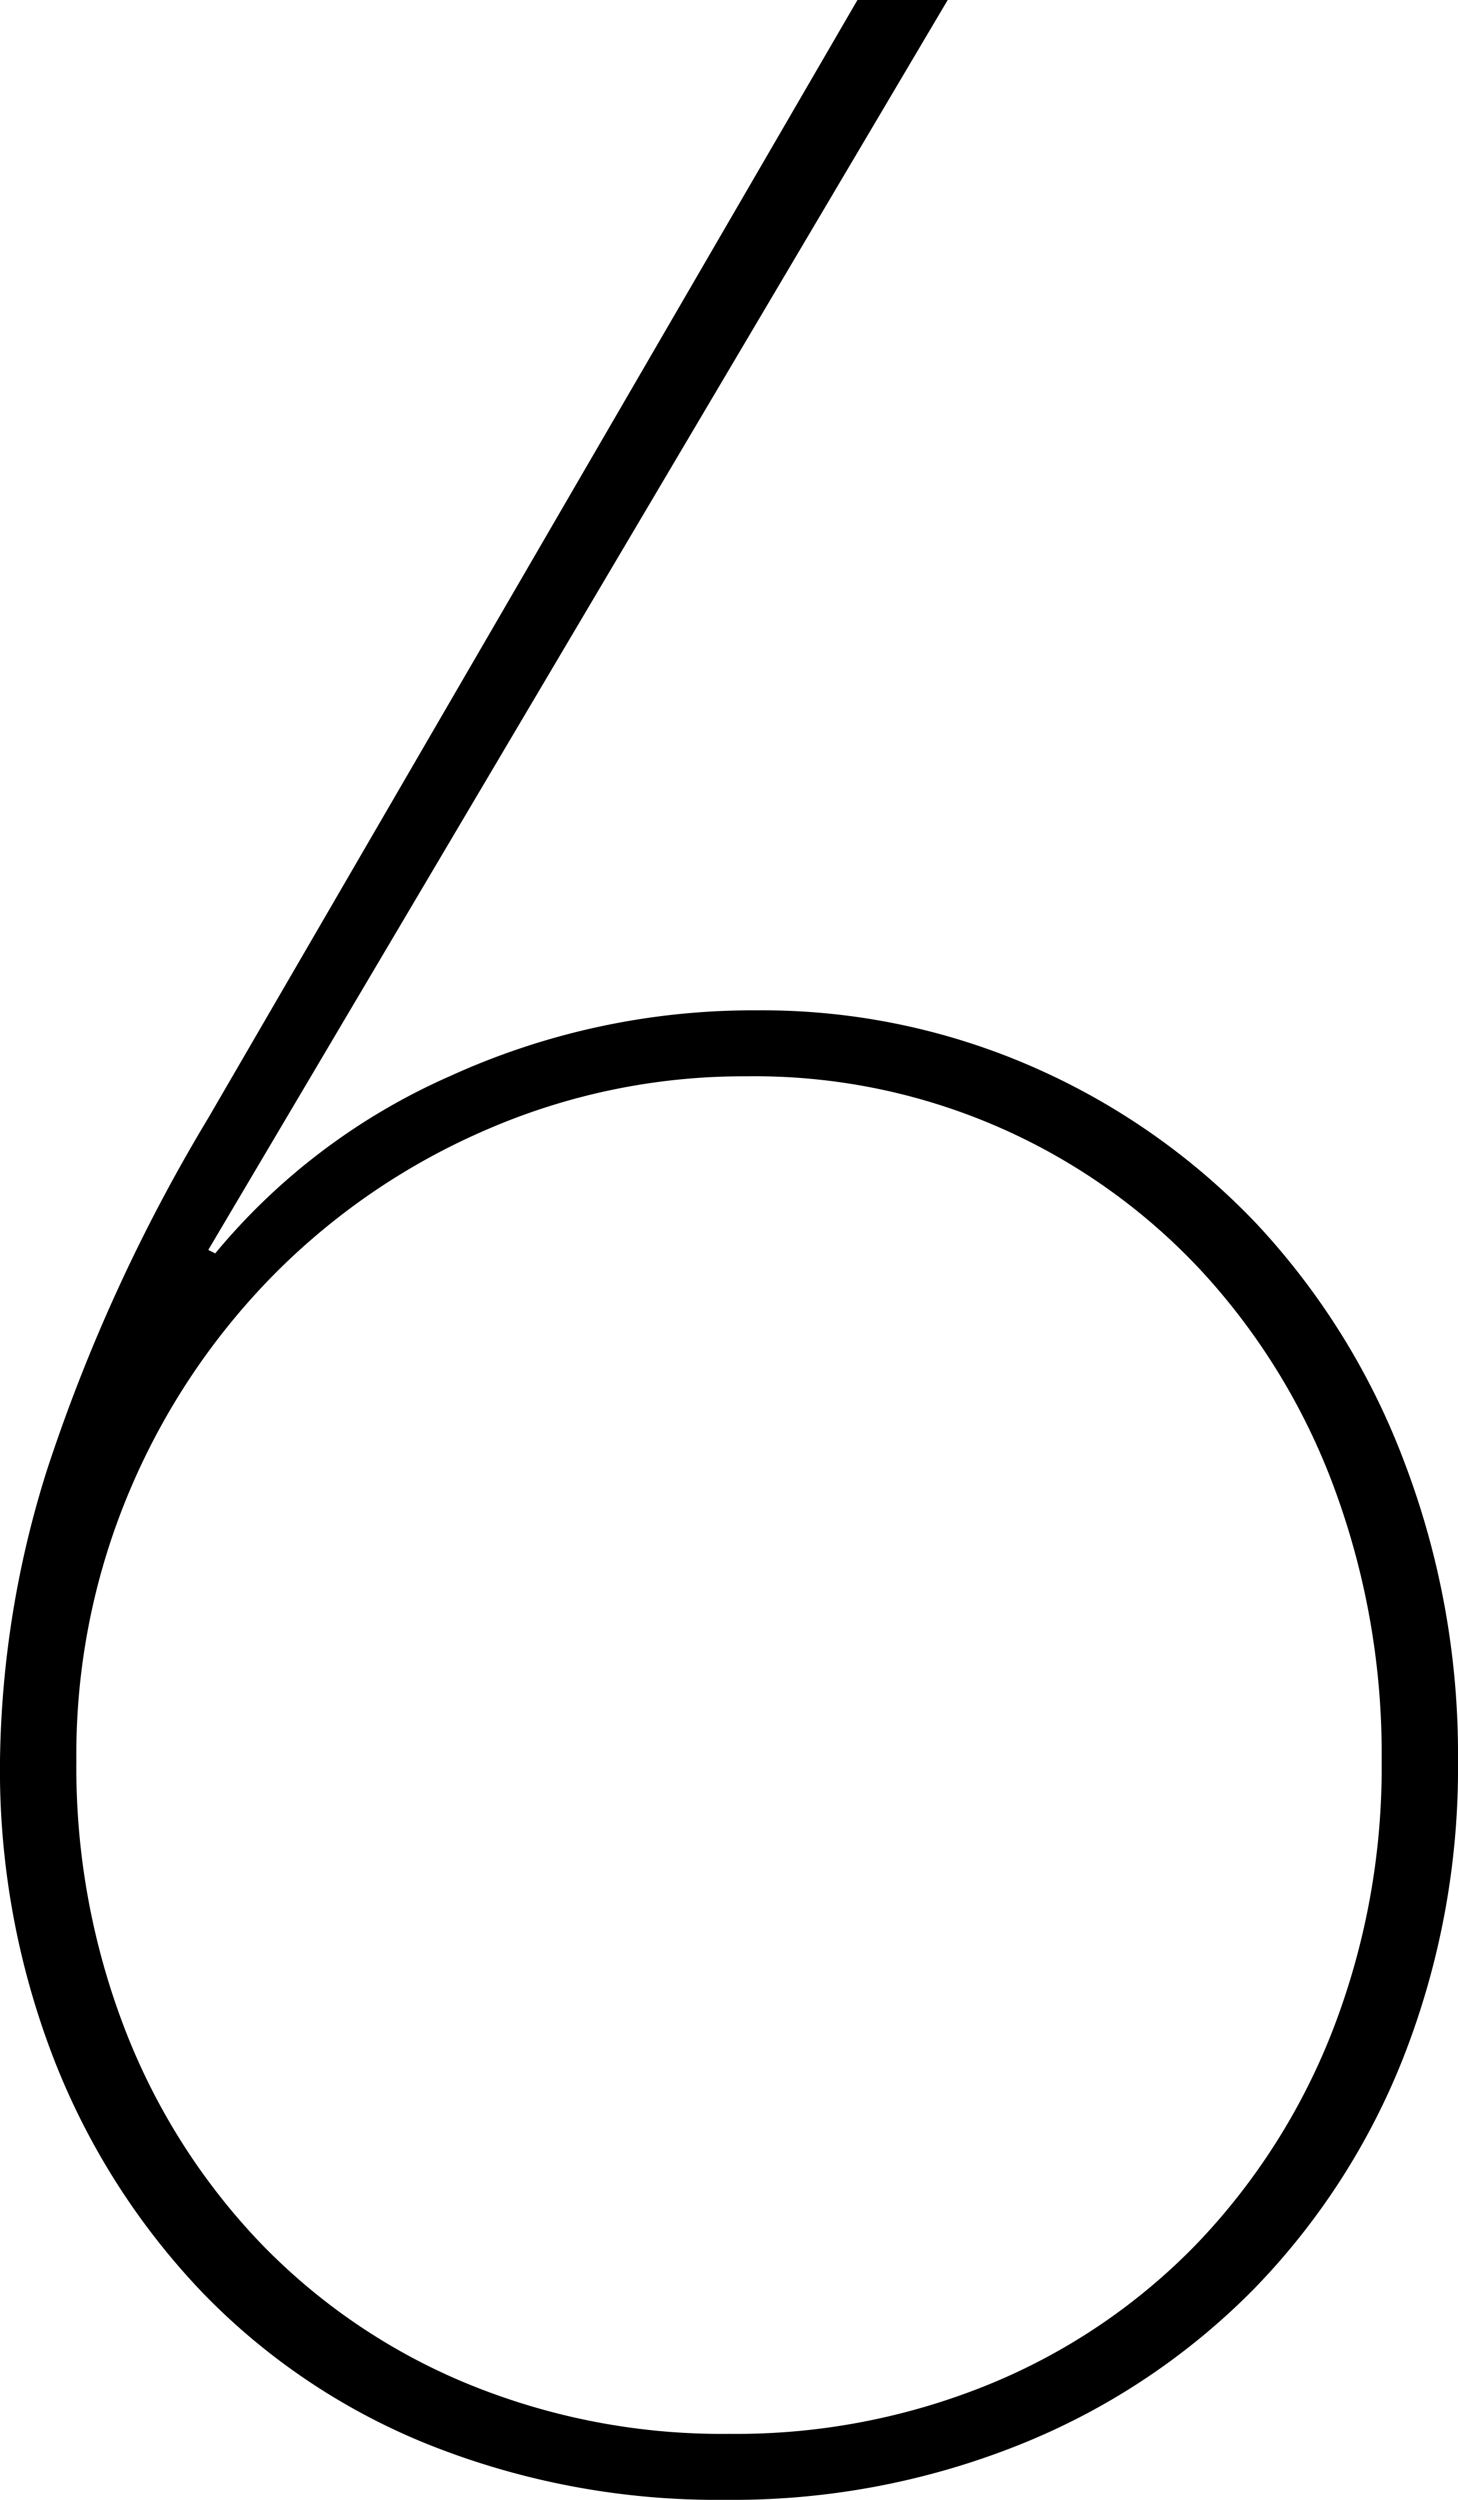 <svg xmlns="http://www.w3.org/2000/svg" viewBox="0 0 57.96 99.36">
  <g id="レイヤー_2" data-name="レイヤー 2">
    <g id="bcsp-x">
      <path d="M0,69.966A39.786,39.786,0,0,1,1.863,58.443a68.339,68.339,0,0,1,6.417-14.007L34.086,0h3.588L8.28,49.68l.275.139a25.376,25.376,0,0,1,9.315-7.038A28.995,28.995,0,0,1,30.084,40.158a26.797,26.797,0,0,1,11.04,2.277,27.41,27.41,0,0,1,8.832,6.21,28.634,28.634,0,0,1,5.865,9.452A32.598,32.598,0,0,1,57.96,69.966a31.498,31.498,0,0,1-2.139,11.73,27.79,27.79,0,0,1-6.004,9.314,27.316,27.316,0,0,1-9.245,6.142,30.644,30.644,0,0,1-11.73,2.208A30.945,30.945,0,0,1,17.181,97.221a25.913,25.913,0,0,1-9.107-6.071A28.271,28.271,0,0,1,2.139,81.834,31.82,31.82,0,0,1,0,69.966Zm3.036,0A28.874,28.874,0,0,0,4.968,80.661a25.658,25.658,0,0,0,5.382,8.487,24.274,24.274,0,0,0,8.211,5.589,26.598,26.598,0,0,0,10.419,2.001,26.605,26.605,0,0,0,10.419-2.001,24.274,24.274,0,0,0,8.211-5.589,25.739,25.739,0,0,0,5.383-8.487,28.913,28.913,0,0,0,1.932-10.695,30.409,30.409,0,0,0-1.863-10.764,25.999,25.999,0,0,0-5.244-8.625,24.236,24.236,0,0,0-18.146-7.797A25.633,25.633,0,0,0,19.458,44.851a26.817,26.817,0,0,0-8.487,5.727,27.349,27.349,0,0,0-5.796,8.625A26.897,26.897,0,0,0,3.036,69.966Z"/>
    </g>
  </g>
</svg>
